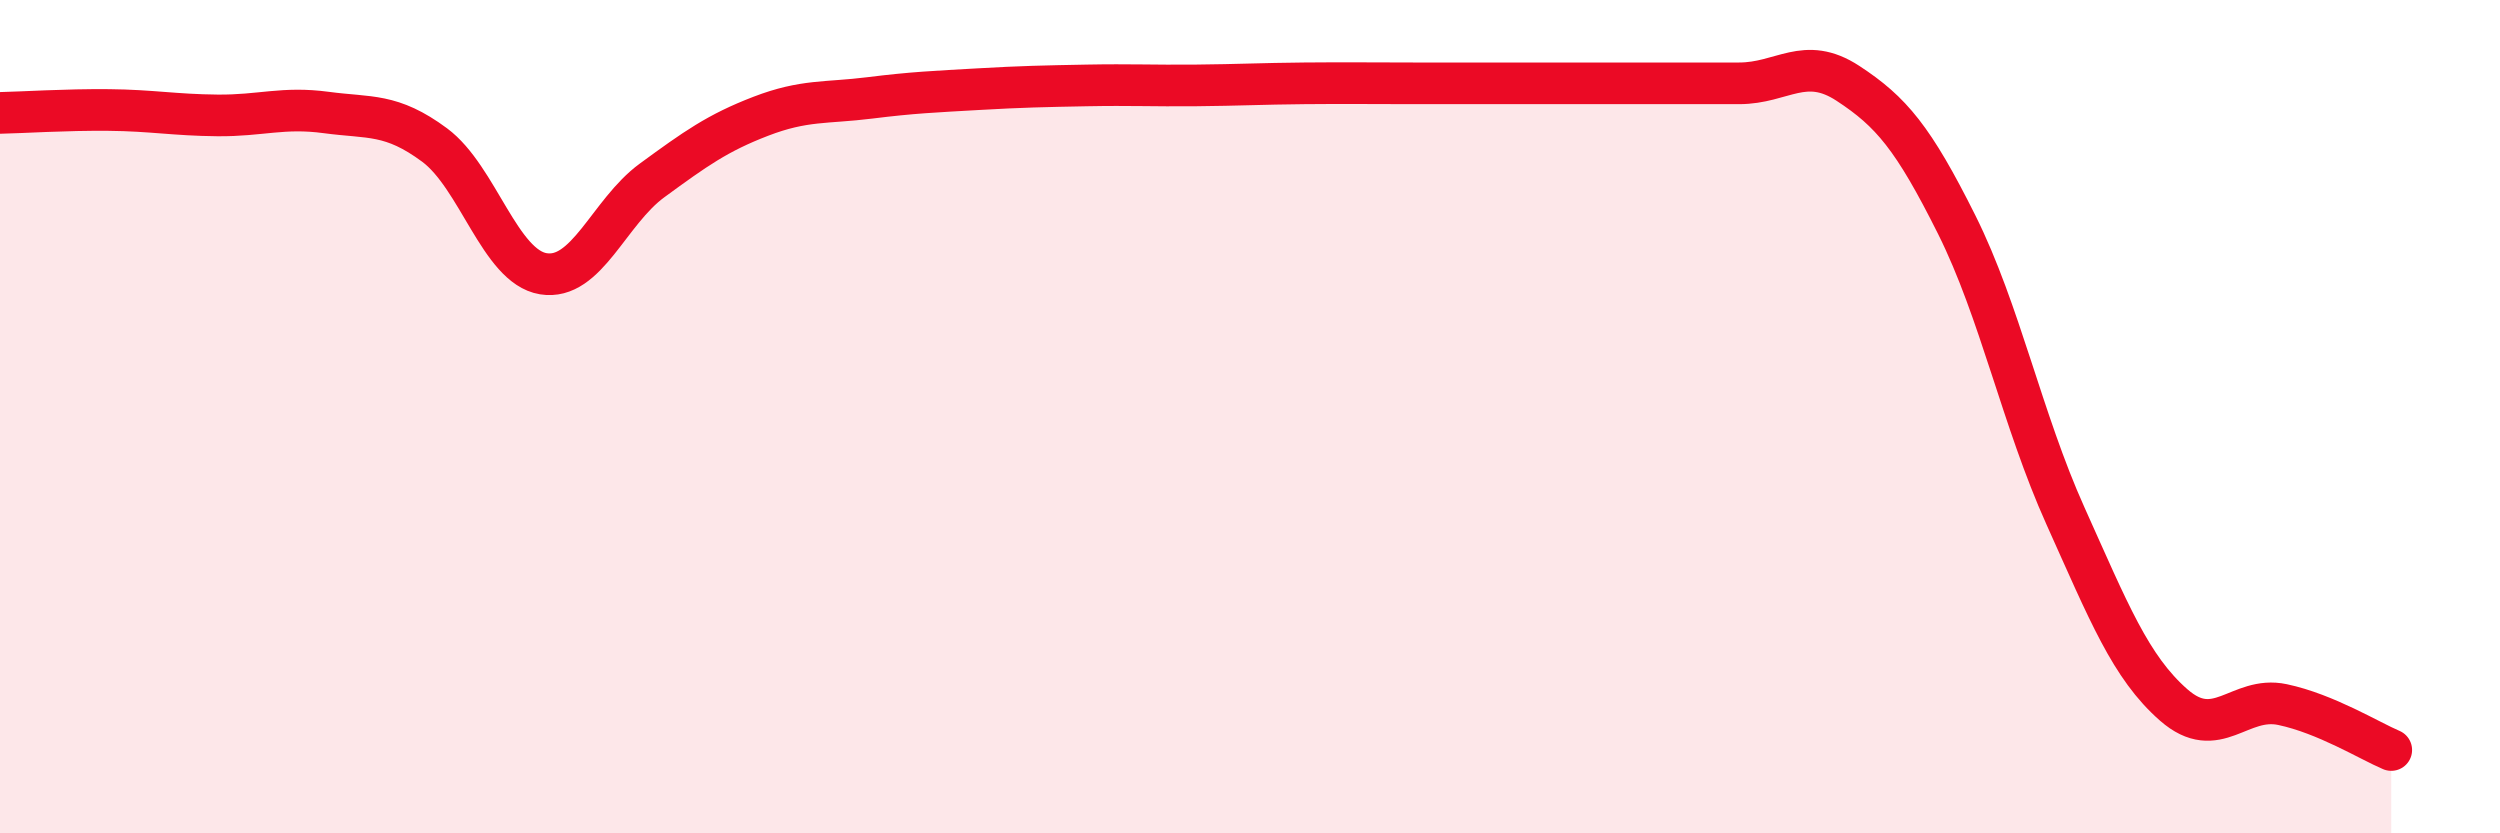 
    <svg width="60" height="20" viewBox="0 0 60 20" xmlns="http://www.w3.org/2000/svg">
      <path
        d="M 0,2.71 C 0.52,2.7 1.57,2.63 2.61,2.64 C 3.65,2.65 4.18,2.76 5.22,2.77 C 6.26,2.78 6.79,2.56 7.83,2.7 C 8.87,2.84 9.39,2.71 10.43,3.48 C 11.47,4.25 12,6.4 13.04,6.57 C 14.08,6.74 14.61,5.09 15.65,4.33 C 16.69,3.57 17.22,3.19 18.26,2.79 C 19.3,2.39 19.83,2.48 20.87,2.35 C 21.91,2.22 22.44,2.2 23.48,2.14 C 24.52,2.08 25.05,2.07 26.09,2.05 C 27.13,2.03 27.66,2.06 28.7,2.05 C 29.74,2.04 30.26,2.01 31.3,2 C 32.34,1.99 32.87,2 33.91,2 C 34.95,2 35.48,2 36.52,2 C 37.56,2 38.09,2 39.13,2 C 40.17,2 40.7,2 41.74,2 C 42.78,2 43.31,1.32 44.35,2 C 45.39,2.68 45.92,3.31 46.96,5.39 C 48,7.47 48.53,10.07 49.57,12.38 C 50.61,14.69 51.13,16.01 52.17,16.92 C 53.21,17.83 53.74,16.69 54.78,16.91 C 55.82,17.13 56.87,17.78 57.39,18L57.39 20L0 20Z"
        fill="#EB0A25"
        opacity="0.1"
        stroke-linecap="round"
        stroke-linejoin="round"
      />
      <path
        d="M 0,2.71 C 0.52,2.7 1.57,2.63 2.61,2.64 C 3.65,2.65 4.18,2.76 5.22,2.77 C 6.26,2.78 6.79,2.56 7.83,2.7 C 8.87,2.84 9.39,2.71 10.43,3.48 C 11.47,4.25 12,6.4 13.04,6.57 C 14.08,6.74 14.61,5.09 15.65,4.33 C 16.69,3.57 17.22,3.19 18.26,2.79 C 19.3,2.39 19.83,2.48 20.87,2.35 C 21.91,2.22 22.44,2.2 23.48,2.14 C 24.52,2.08 25.05,2.07 26.09,2.05 C 27.13,2.03 27.66,2.06 28.7,2.05 C 29.74,2.04 30.26,2.01 31.3,2 C 32.34,1.99 32.87,2 33.91,2 C 34.95,2 35.48,2 36.52,2 C 37.56,2 38.09,2 39.13,2 C 40.17,2 40.7,2 41.74,2 C 42.78,2 43.31,1.32 44.35,2 C 45.39,2.68 45.92,3.31 46.96,5.39 C 48,7.47 48.53,10.07 49.57,12.38 C 50.61,14.69 51.13,16.01 52.17,16.92 C 53.21,17.83 53.74,16.69 54.78,16.91 C 55.82,17.13 56.87,17.78 57.39,18"
        stroke="#EB0A25"
        stroke-width="1"
        fill="none"
        stroke-linecap="round"
        stroke-linejoin="round"
      />
    </svg>
  